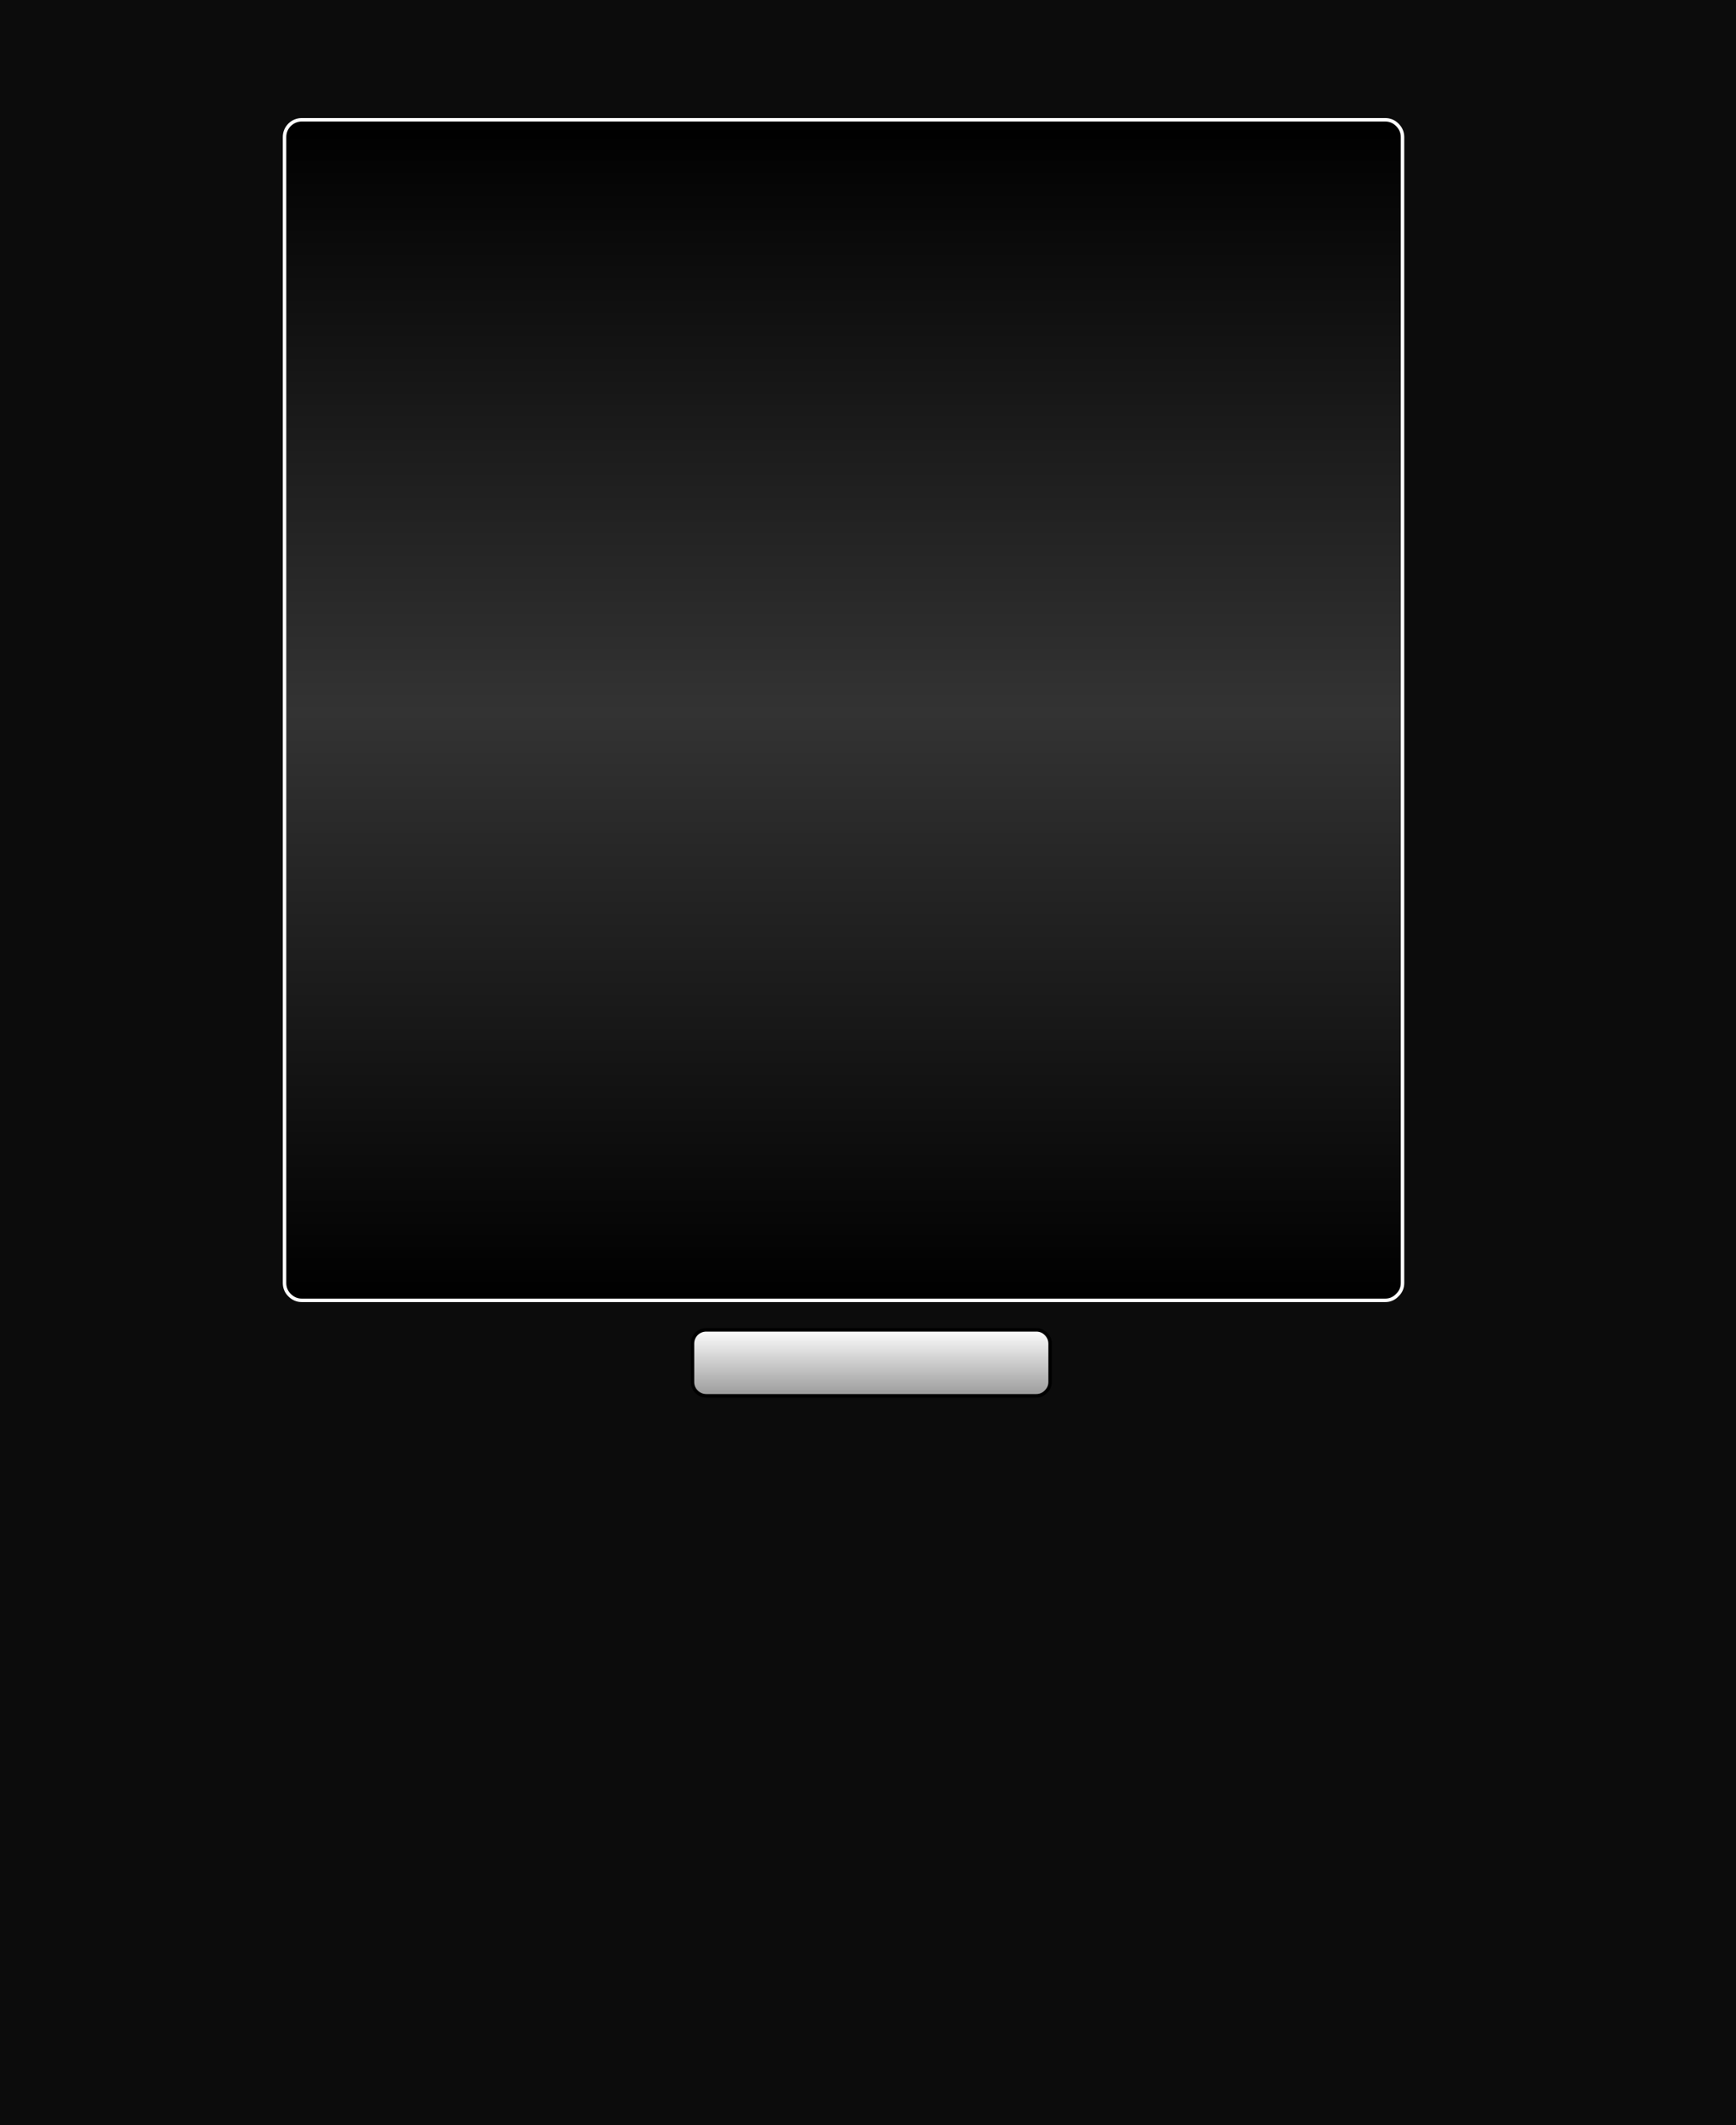 <?xml version="1.0" encoding="UTF-8" standalone="no"?>
<svg xmlns:xlink="http://www.w3.org/1999/xlink" height="612.0px" width="500.0px" xmlns="http://www.w3.org/2000/svg">
  <rect width="100%" height="100%" fill="#808080" stroke="none"/>
  <g transform="matrix(1.0, 0.0, 0.0, 1.0, 126.95, 152.5)">
    <path d="M373.05 459.5 L-126.95 459.5 -126.95 -152.5 373.05 -152.5 373.05 459.5" fill="#060606" fill-opacity="0.949" fill-rule="evenodd" stroke="none"/>
    <path d="M272.0 -118.0 Q274.05 -118.0 275.5 -116.55 277.0 -115.05 277.0 -113.0 L277.0 217.0 Q277.0 219.05 275.5 220.5 274.05 222.0 272.0 222.0 L-40.0 222.0 Q-42.05 222.0 -43.55 220.5 -45.0 219.05 -45.0 217.0 L-45.0 -113.0 Q-45.0 -115.05 -43.55 -116.55 -42.05 -118.0 -40.0 -118.0 L272.0 -118.0" fill="url(#gradient0)" fill-rule="evenodd" stroke="none"/>
    <path d="M72.5 234.5 Q72.5 232.85 73.65 231.65 74.85 230.5 76.5 230.5 L171.5 230.5 Q173.15 230.5 174.3 231.65 175.5 232.85 175.5 234.5 L175.5 245.5 Q175.5 247.15 174.3 248.3 173.15 249.5 171.5 249.5 L76.5 249.5 Q74.85 249.5 73.65 248.3 72.5 247.15 72.5 245.5 L72.5 234.5" fill="url(#gradient1)" fill-rule="evenodd" stroke="none"/>
    <path d="M272.0 -118.0 L-40.0 -118.0 Q-42.05 -118.0 -43.55 -116.55 -45.0 -115.05 -45.0 -113.0 L-45.0 217.0 Q-45.0 219.05 -43.55 220.5 -42.05 222.0 -40.0 222.0 L272.0 222.0 Q274.05 222.0 275.5 220.5 277.0 219.05 277.0 217.0 L277.0 -113.0 Q277.0 -115.05 275.5 -116.55 274.05 -118.0 272.0 -118.0" fill="none" stroke="#ffffff" stroke-linecap="round" stroke-linejoin="round" stroke-width="1.0"/>
    <path d="M72.5 234.5 L72.5 245.5 Q72.5 247.15 73.65 248.3 74.85 249.5 76.5 249.5 L171.5 249.5 Q173.15 249.5 174.3 248.3 175.5 247.15 175.5 245.5 L175.5 234.5 Q175.5 232.85 174.3 231.65 173.15 230.5 171.5 230.5 L76.5 230.5 Q74.85 230.5 73.65 231.65 72.5 232.85 72.5 234.5" fill="none" stroke="#000000" stroke-linecap="round" stroke-linejoin="round" stroke-width="1.0"/>
  </g>
  <defs>
    <linearGradient gradientTransform="matrix(0.0, 0.207, -0.197, 0.0, 116.0, 52.0)" gradientUnits="userSpaceOnUse" id="gradient0" spreadMethod="pad" x1="-819.2" x2="819.2">
      <stop offset="0.0" stop-color="#000000"/>
      <stop offset="0.502" stop-color="#333333"/>
      <stop offset="1.0" stop-color="#000000"/>
    </linearGradient>
    <linearGradient gradientTransform="matrix(0.0, 0.012, -0.063, 0.0, 124.0, 240.0)" gradientUnits="userSpaceOnUse" id="gradient1" spreadMethod="pad" x1="-819.2" x2="819.2">
      <stop offset="0.0" stop-color="#ffffff"/>
      <stop offset="1.0" stop-color="#999999"/>
    </linearGradient>
  </defs>
</svg>
